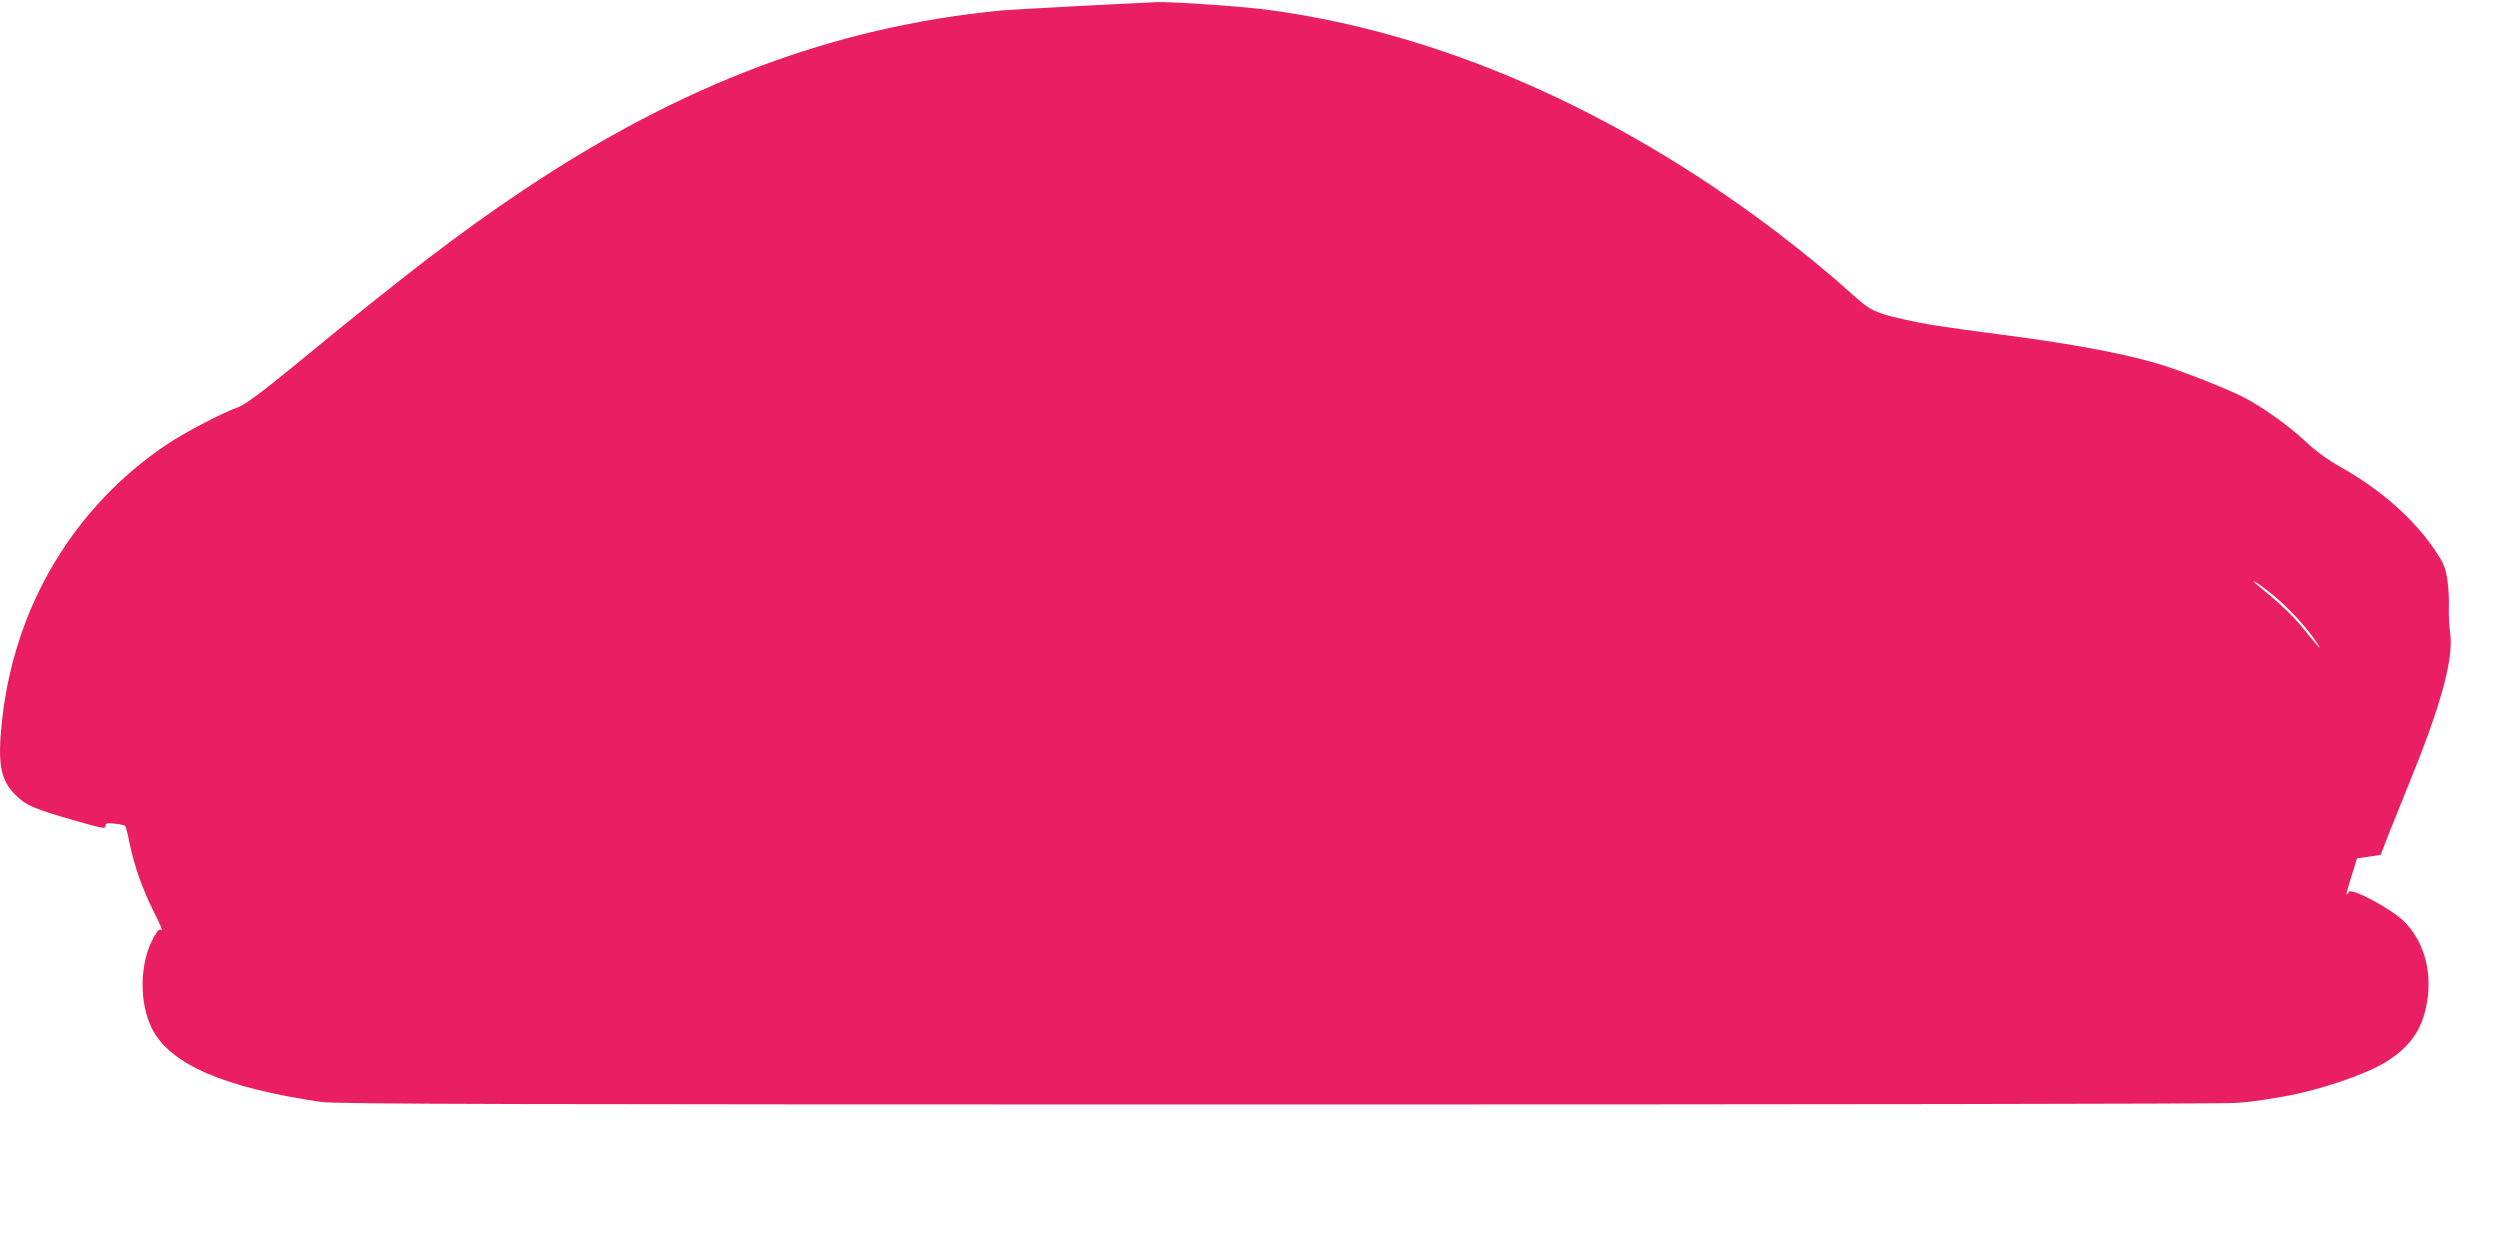 <?xml version="1.0" standalone="no"?>
<!DOCTYPE svg PUBLIC "-//W3C//DTD SVG 20010904//EN"
 "http://www.w3.org/TR/2001/REC-SVG-20010904/DTD/svg10.dtd">
<svg version="1.0" xmlns="http://www.w3.org/2000/svg"
 width="1280pt" height="640pt" viewBox="0 0 1280 640"
 preserveAspectRatio="xMidYMid meet">
<g transform="translate(0,640) scale(0.1,-0.1)"
fill="#e91e63" stroke="none">
<path d="M5537 6370 c-192 -10 -379 -21 -415 -24 -853 -84 -1628 -375 -2442
-919 -323 -216 -604 -431 -1167 -894 -173 -142 -257 -204 -292 -217 -81 -29
-271 -128 -363 -189 -480 -321 -785 -832 -848 -1419 -23 -218 -8 -301 69 -378
54 -54 96 -72 314 -134 129 -37 147 -41 147 -26 0 15 7 17 48 13 26 -3 50 -8
53 -12 3 -3 14 -44 23 -91 24 -116 67 -236 126 -354 28 -54 45 -94 37 -88 -10
8 -19 0 -40 -37 -73 -130 -76 -336 -8 -469 93 -182 371 -302 866 -374 73 -11
979 -13 4900 -13 2646 0 4851 3 4900 8 94 7 106 9 248 33 176 30 424 114 525
178 132 83 192 178 212 329 19 152 -26 296 -123 391 -68 66 -272 174 -282 149
-3 -9 -7 -14 -10 -11 -2 2 9 44 25 93 l28 90 61 9 60 9 41 106 c23 58 67 167
97 241 171 417 236 656 218 788 -5 31 -8 91 -7 132 2 41 -2 107 -8 145 -9 60
-19 82 -65 151 -108 159 -276 307 -478 421 -67 37 -130 83 -183 133 -89 83
-225 180 -321 228 -83 42 -287 123 -403 160 -179 57 -452 109 -820 157 -328
43 -394 53 -517 81 -142 32 -168 44 -258 126 -122 110 -246 211 -395 325 -826
625 -1727 1018 -2602 1133 -140 18 -485 42 -568 39 -19 -1 -192 -10 -383 -19z
m6106 -3021 c80 -67 170 -164 217 -237 36 -54 16 -33 -73 77 -52 63 -120 127
-227 214 -20 16 -25 23 -12 17 12 -6 55 -38 95 -71z"/>
</g>
</svg>
